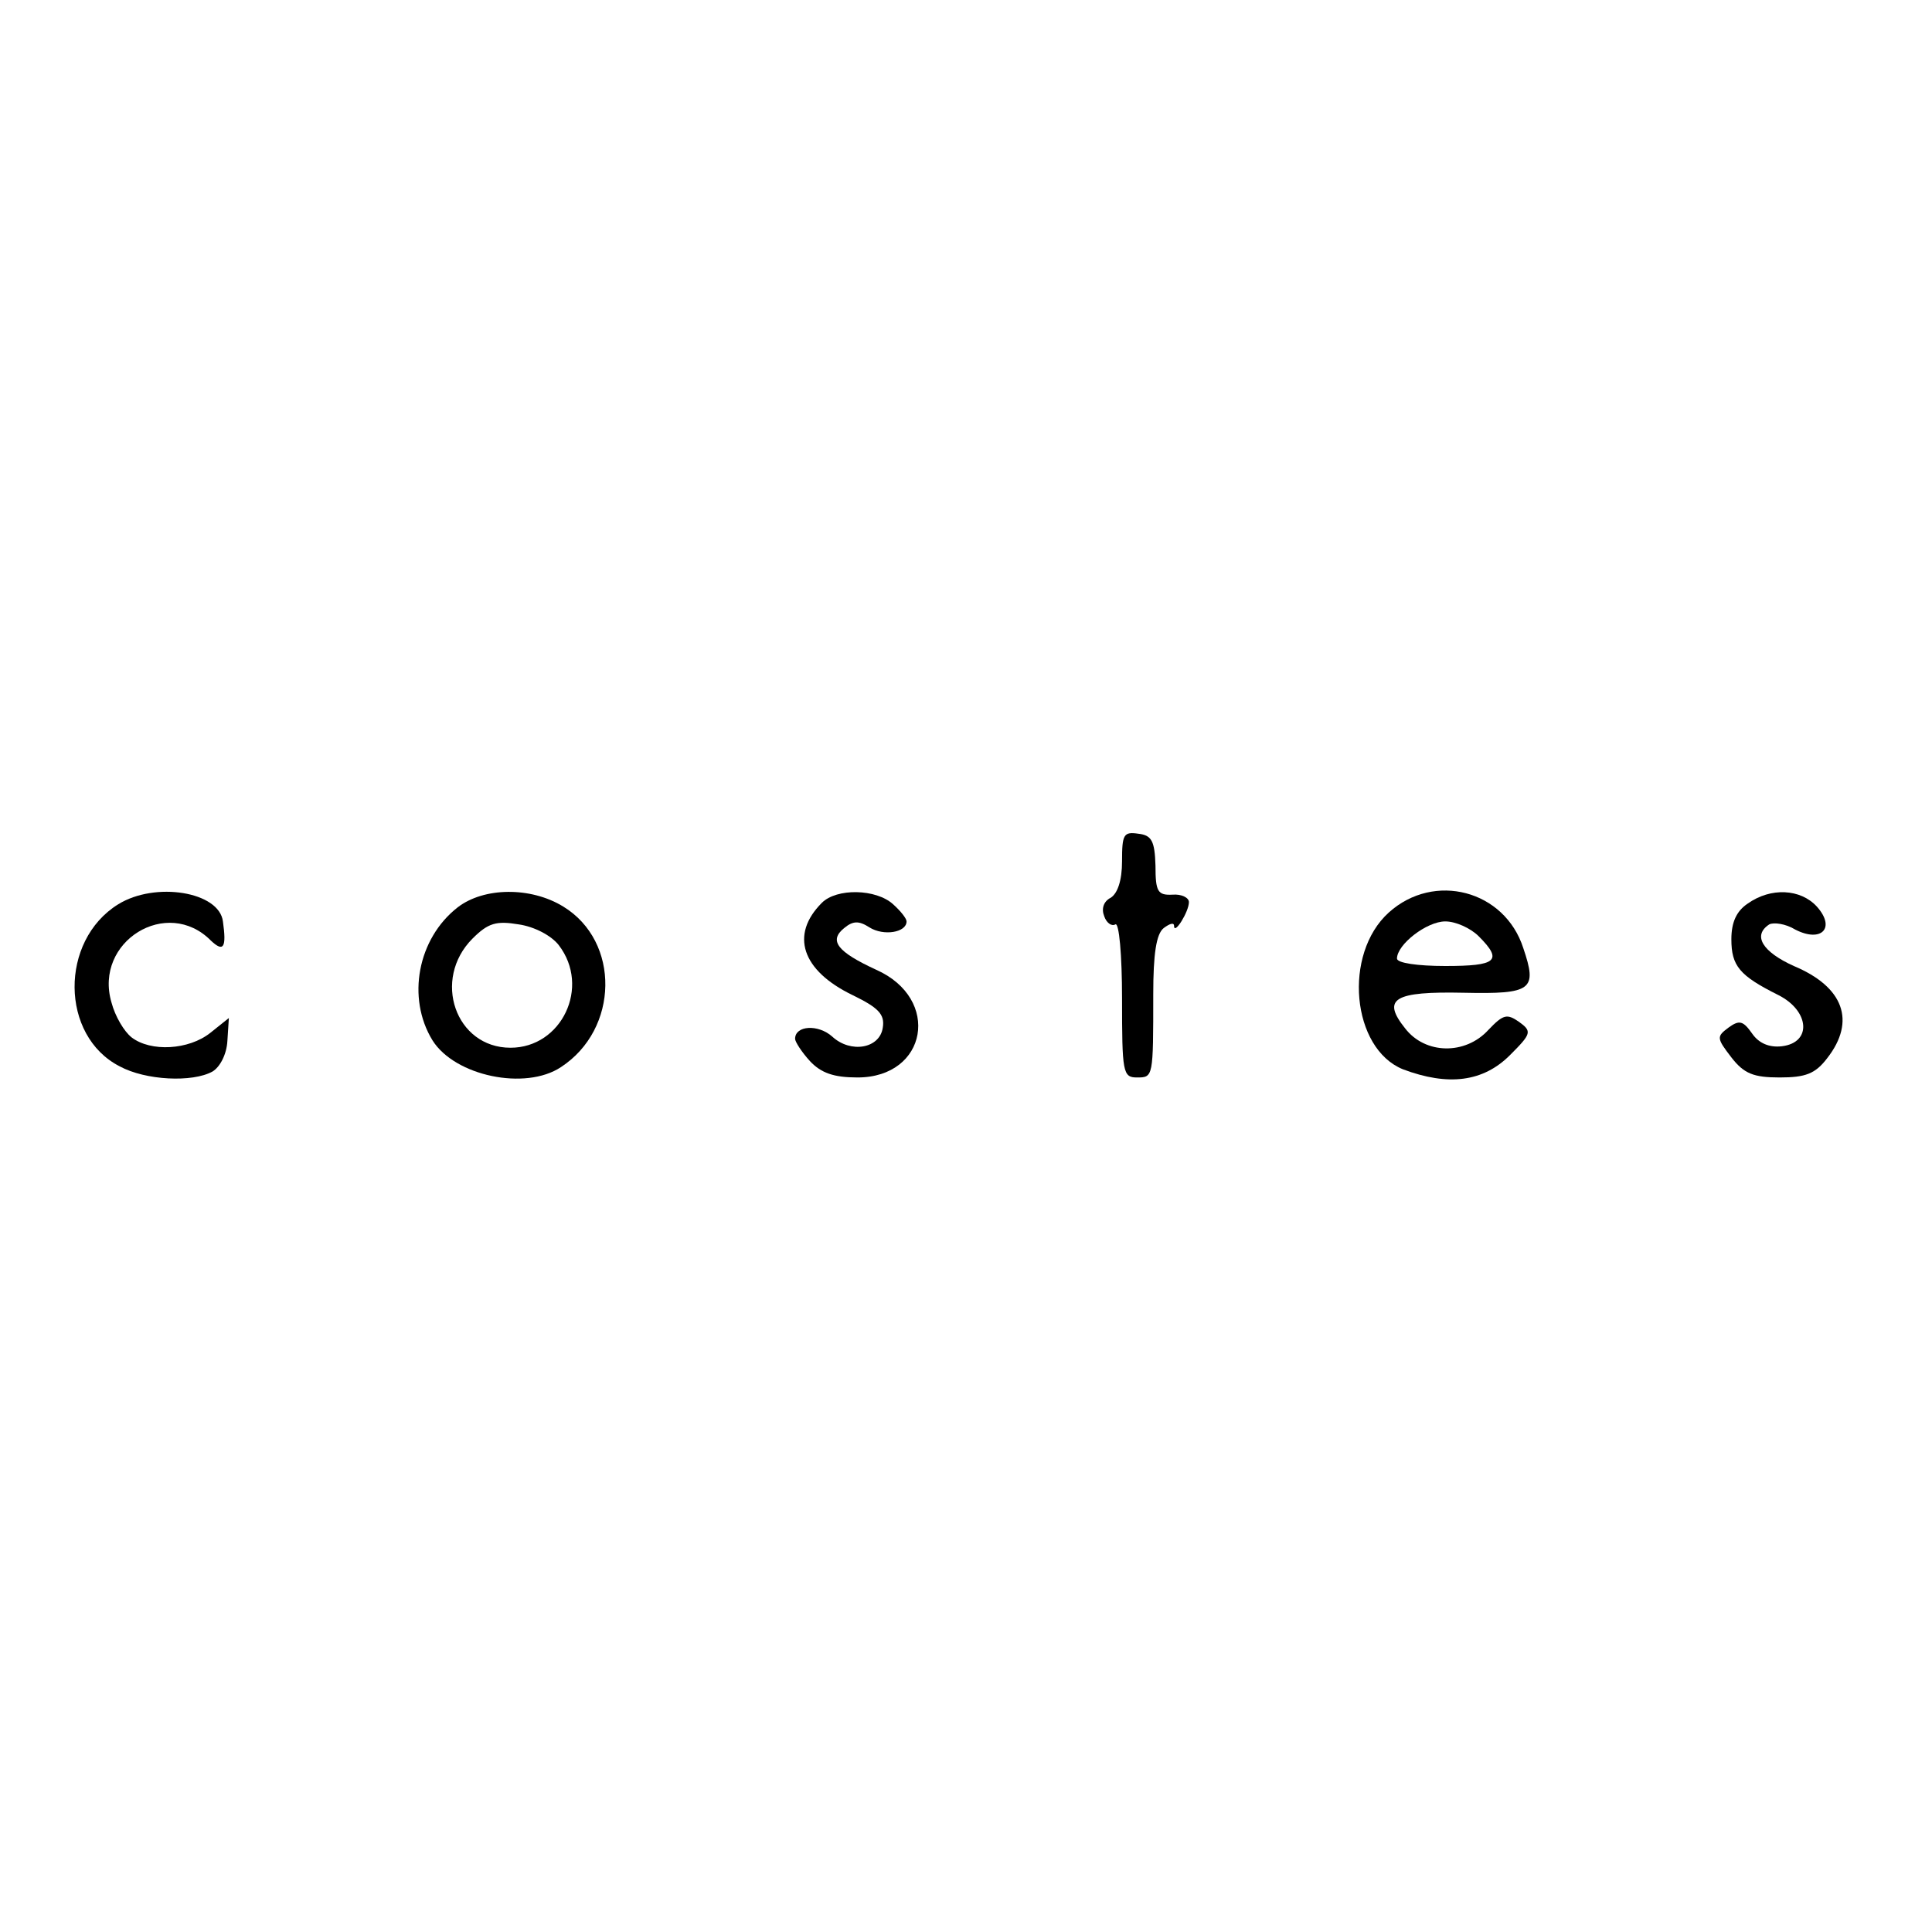 <?xml version="1.0" standalone="no"?>
<!DOCTYPE svg PUBLIC "-//W3C//DTD SVG 20010904//EN"
 "http://www.w3.org/TR/2001/REC-SVG-20010904/DTD/svg10.dtd">
<svg version="1.0" xmlns="http://www.w3.org/2000/svg"
 width="260pt" height="260pt" viewBox="0 0 260 260"
 preserveAspectRatio="xMidYMid meet">
<g transform="translate(0,260) scale(0.1,-0.1)"
fill="#000000" stroke="none">
<path d="M1510 1441 c0 -26 -6 -43 -15 -49 -10 -5 -13 -15 -9 -25 3 -9 10 -14
15 -11 5 3 9 -41 9 -100 0 -99 1 -106 20 -106 22 0 22 0 22 112 0 54 4 81 14
89 8 6 14 8 14 3 0 -13 20 19 20 32 0 6 -10 11 -22 10 -20 -1 -23 4 -23 39 -1
33 -5 41 -23 43 -20 3 -22 -1 -22 -37z"/>
<path d="M159 1383 c-79 -49 -78 -177 2 -218 35 -19 98 -22 125 -7 10 6 19 23
20 41 l2 31 -25 -20 c-29 -23 -80 -26 -106 -6 -10 8 -22 28 -27 47 -24 82 75
143 134 83 17 -16 21 -9 16 26 -5 40 -91 54 -141 23z"/>
<path d="M616 1379 c-54 -42 -69 -122 -34 -179 30 -48 125 -68 173 -36 78 51
80 169 3 216 -44 27 -107 26 -142 -1z m136 -51 c43 -56 4 -138 -65 -138 -74 0
-106 92 -51 147 21 21 32 24 62 19 21 -3 44 -15 54 -28z"/>
<path d="M1106 1385 c-43 -43 -27 -91 41 -124 35 -17 44 -26 41 -44 -4 -28
-43 -35 -68 -12 -19 17 -50 15 -50 -3 0 -4 9 -18 20 -30 15 -16 32 -22 64 -22
94 0 113 106 25 145 -52 24 -64 39 -43 56 12 10 20 10 34 1 19 -12 50 -7 50 8
0 4 -8 14 -18 23 -23 21 -76 22 -96 2z"/>
<path d="M1869 1372 c-62 -56 -50 -183 19 -211 61 -23 108 -17 144 19 29 29
30 32 12 45 -16 11 -21 10 -41 -11 -31 -34 -85 -33 -112 2 -32 40 -15 50 79
48 92 -2 99 4 80 60 -25 78 -120 103 -181 48z m121 -32 c33 -33 24 -40 -45
-40 -37 0 -65 4 -65 10 0 19 40 50 65 50 14 0 34 -9 45 -20z"/>
<path d="M2352 1384 c-15 -10 -22 -25 -22 -48 0 -36 11 -49 63 -75 42 -21 46
-64 5 -69 -17 -2 -31 4 -40 17 -12 17 -17 19 -32 8 -16 -12 -16 -14 4 -40 17
-22 30 -27 65 -27 35 0 48 5 64 26 39 50 22 96 -45 124 -42 19 -56 41 -33 56
6 3 22 1 35 -7 35 -18 55 2 29 31 -22 24 -62 26 -93 4z"/>
</g>
</svg>
